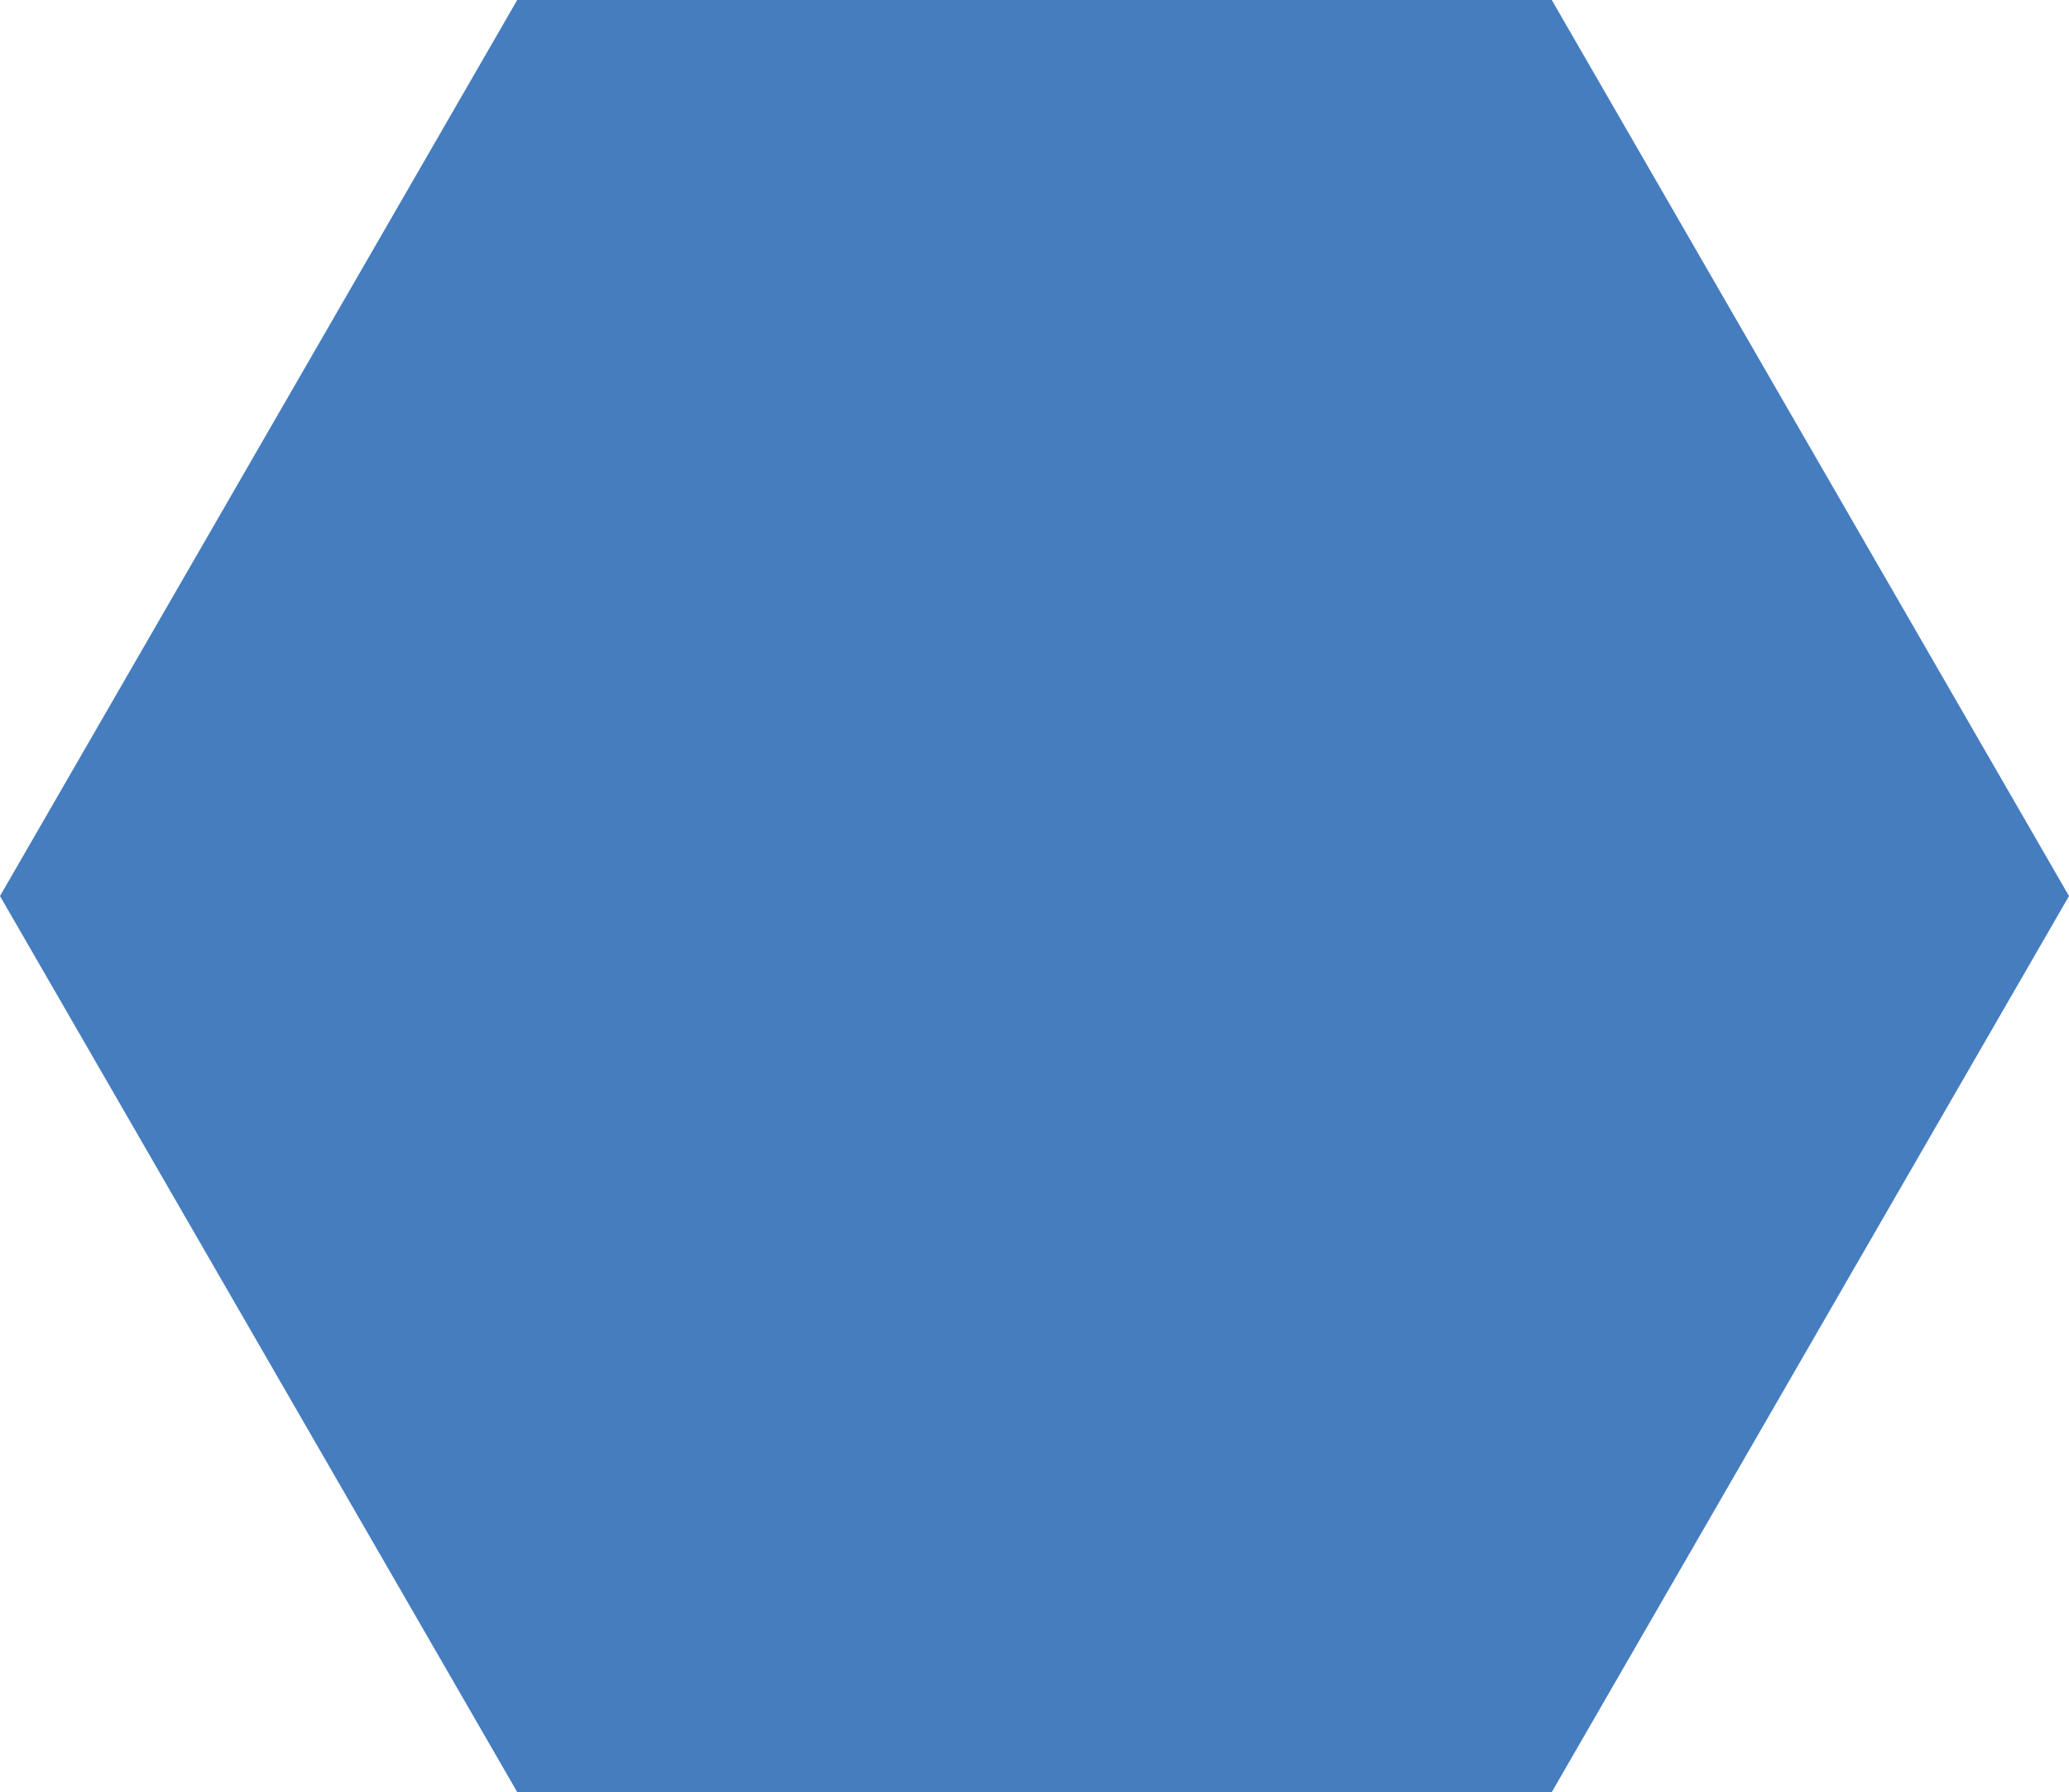 <svg id="グループ_6352" data-name="グループ 6352" xmlns="http://www.w3.org/2000/svg" width="21.029" height="18.212" viewBox="0 0 21.029 18.212">
  <path id="パス_33862" data-name="パス 33862" d="M5.774.5l-5.2,9,5.2,9H16.167l5.2-9-5.2-9Z" transform="translate(-0.456 -0.394)" fill="#457dbf"/>
  <path id="パス_33863" data-name="パス 33863" d="M.243,9.106,5.379.21H15.65l5.136,8.9L15.65,18H5.379ZM5.257,0,0,9.106l5.257,9.106H15.772l5.257-9.106L15.772,0Z" fill="#457dbf"/>
</svg>
